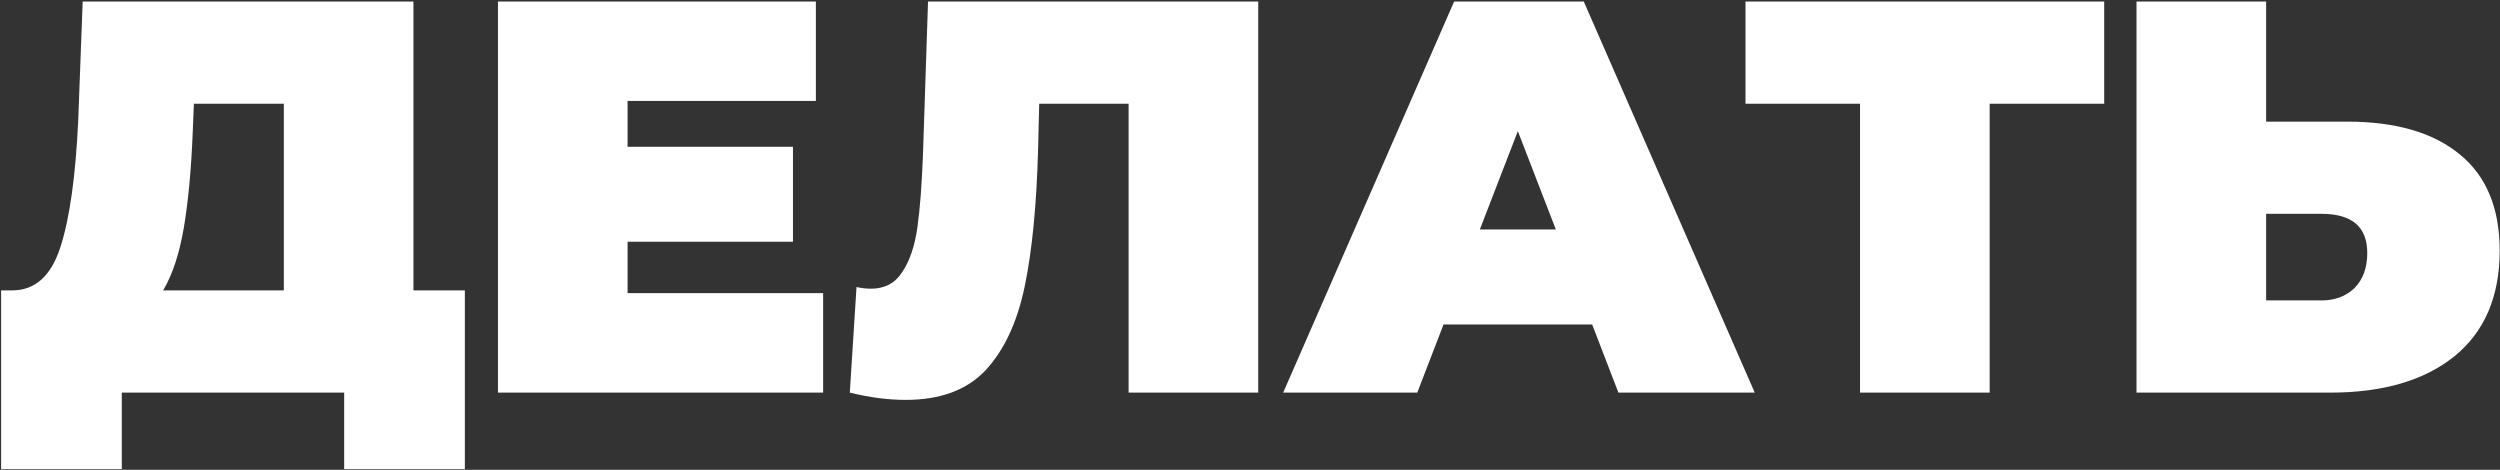 <?xml version="1.0" encoding="UTF-8"?> <svg xmlns="http://www.w3.org/2000/svg" width="1490" height="280" viewBox="0 0 1490 280" fill="none"><rect x="0" y="0" width="1490" height="280" fill="#333333" stroke="none"/><path d="M277.051 173.061V279.621H205.123V234H72.589V279.621H0.661V173.061H7.321C20.863 173.061 30.409 164.514 35.959 147.42C41.509 130.326 45.061 105.129 46.615 71.829L49.279 0.9H246.415V173.061H277.051ZM114.88 78.489C113.992 100.911 112.216 120.003 109.552 135.765C106.888 151.305 102.781 163.737 97.231 173.061H169.159V61.839H115.546L114.88 78.489ZM490.59 174.726V234H296.784V0.9H486.261V60.174H374.04V87.48H472.608V144.09H374.04V174.726H490.59ZM749.908 0.9V234H672.652V61.839H619.372L618.706 88.812C617.818 122.112 615.154 149.418 610.714 170.73C606.274 192.042 598.504 208.692 587.404 220.68C576.304 232.446 560.431 238.329 539.785 238.329C529.351 238.329 518.251 236.886 506.485 234L510.481 171.063C513.367 171.729 516.253 172.062 519.139 172.062C527.353 172.062 533.569 168.732 537.787 162.072C542.227 155.412 545.224 146.532 546.778 135.432C548.332 124.332 549.442 109.791 550.108 91.809L553.105 0.9H749.908ZM948.923 193.374H860.345L844.694 234H764.774L866.672 0.9H943.928L1045.83 234H964.574L948.923 193.374ZM927.278 136.764L904.634 78.156L881.99 136.764H927.278ZM1254.1 61.839H1185.84V234H1108.58V61.839H1040.32V0.9H1254.1V61.839ZM1398.9 72.495C1427.98 72.495 1450.4 79.044 1466.17 92.142C1481.93 105.018 1489.81 124.11 1489.81 149.418C1489.81 176.724 1480.82 197.703 1462.84 212.355C1444.85 226.785 1420.21 234 1388.91 234H1273.36V0.9H1350.61V72.495H1398.9ZM1383.58 179.055C1391.57 179.055 1398.12 176.613 1403.23 171.729C1408.33 166.623 1410.89 159.63 1410.89 150.75C1410.89 135.21 1401.79 127.44 1383.58 127.44H1350.61V179.055H1383.58Z" fill="white"></path></svg> 